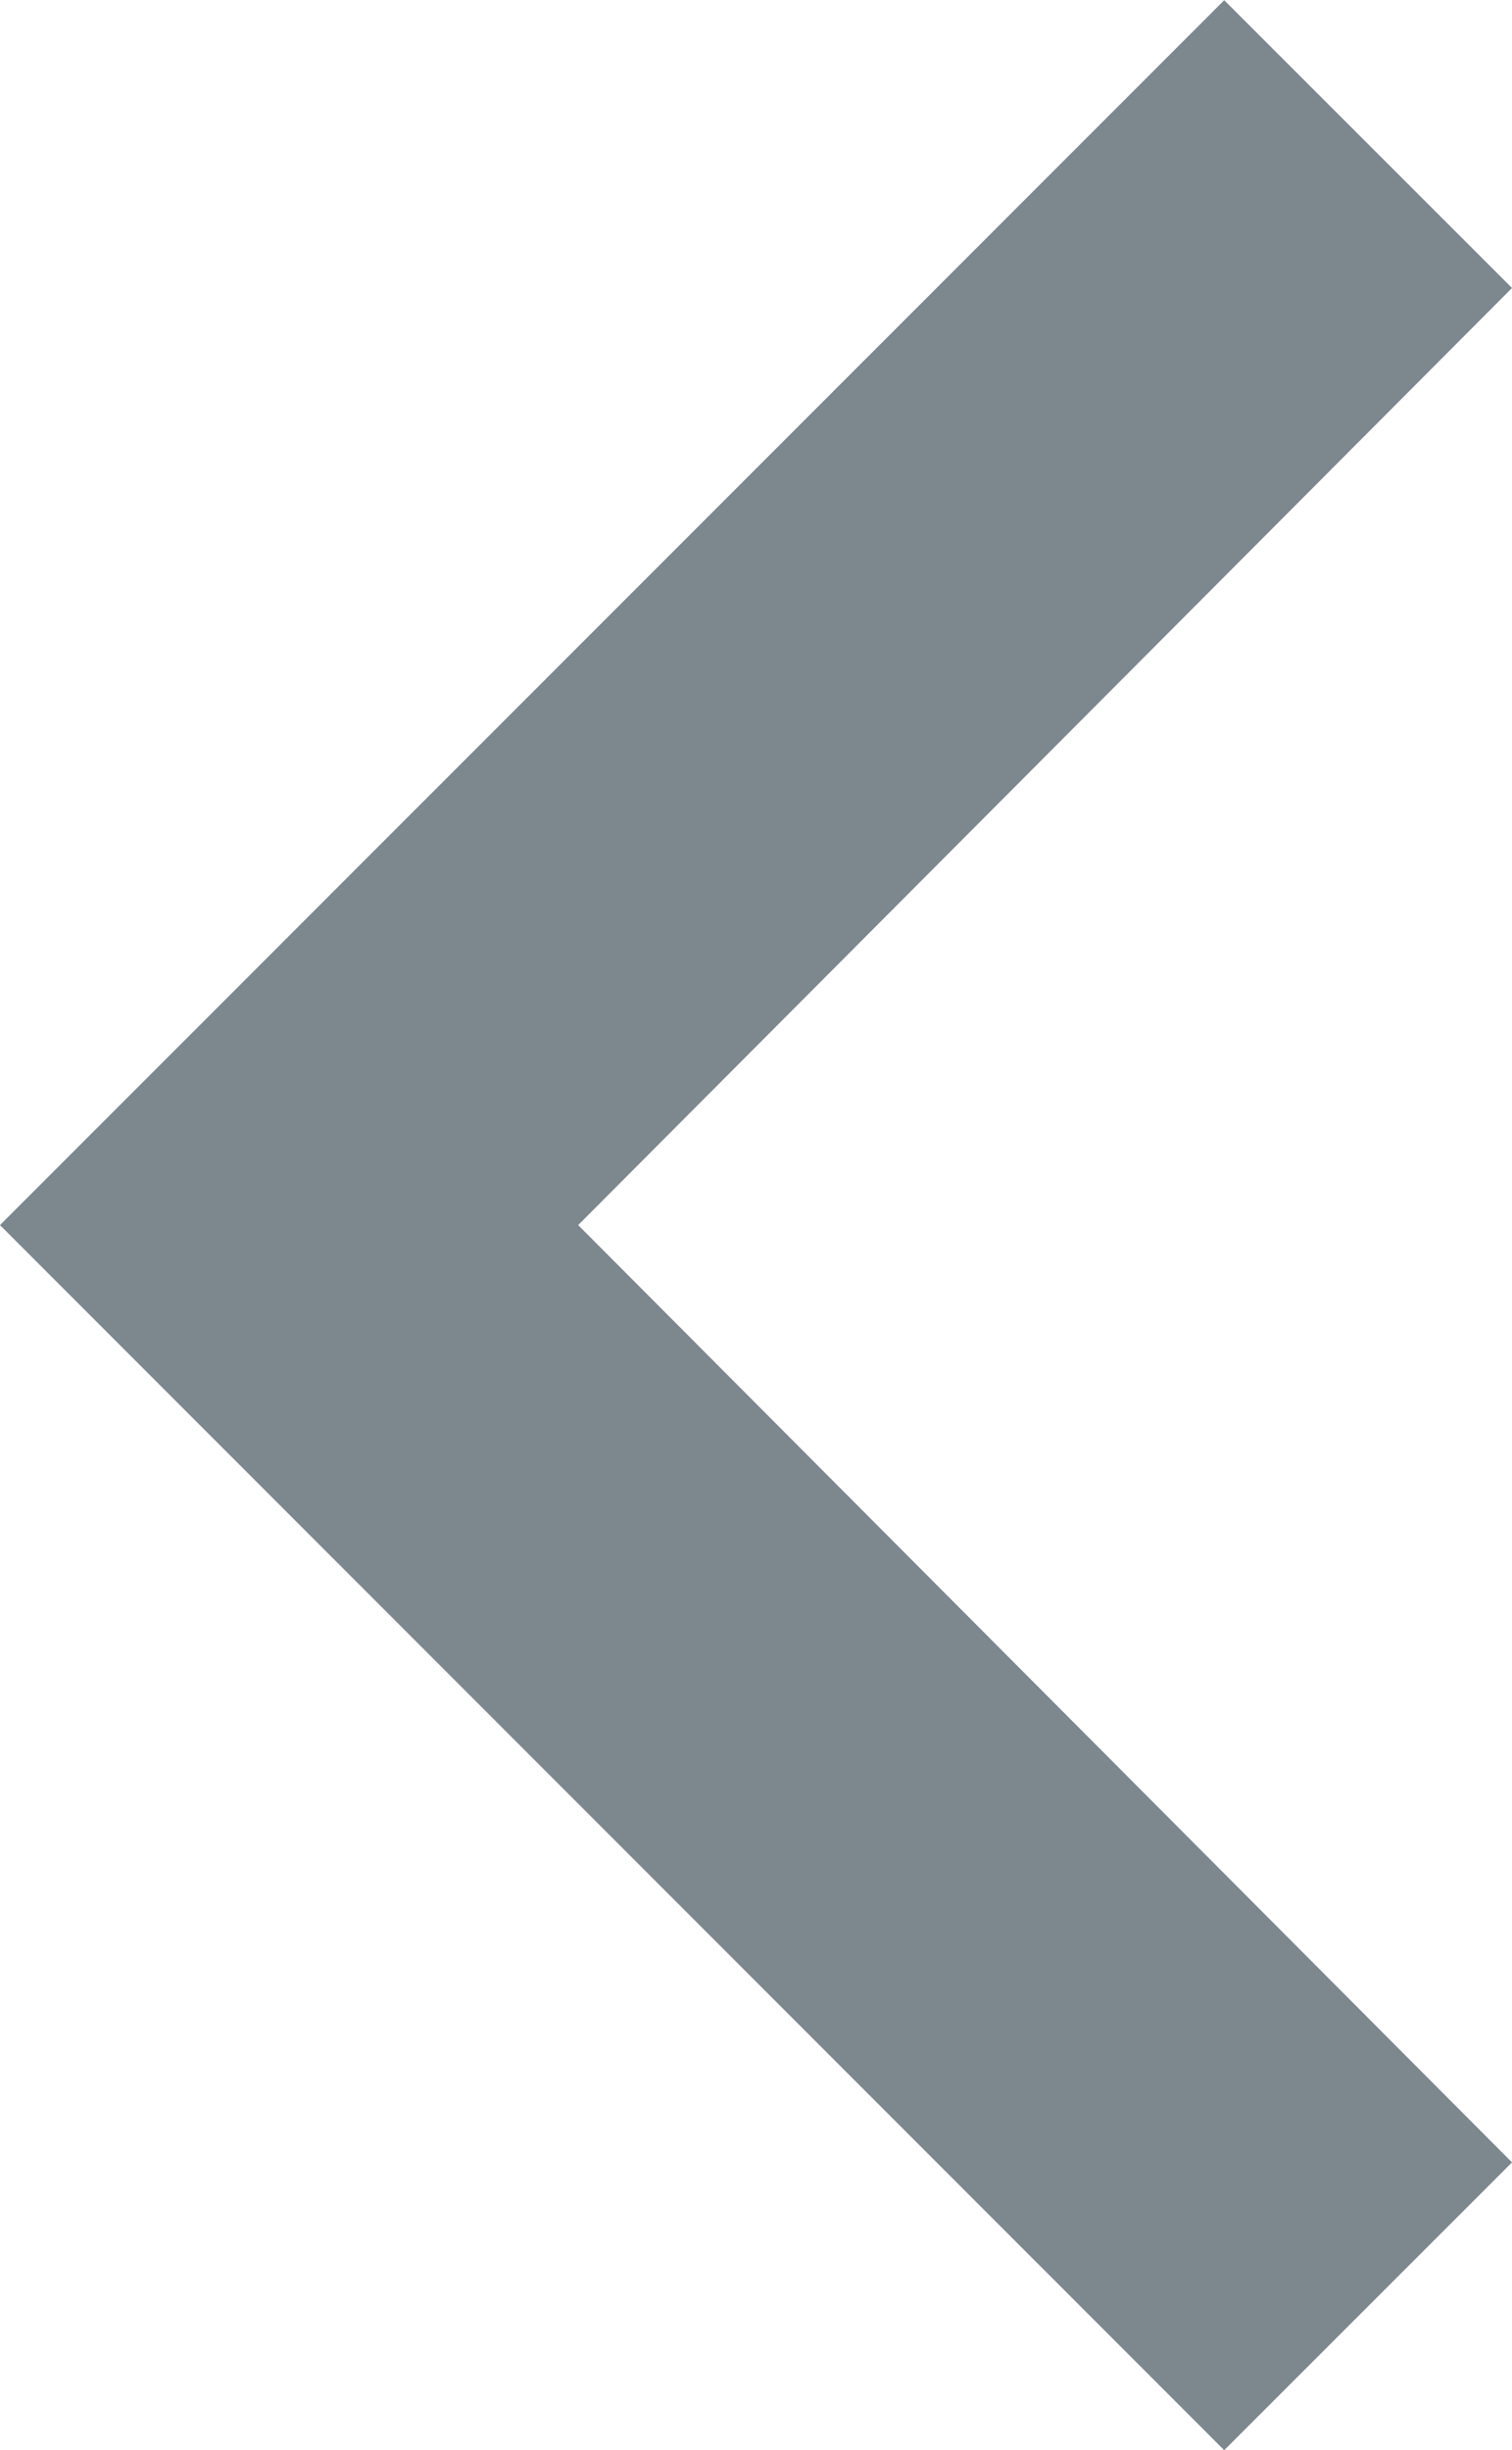 <svg xmlns="http://www.w3.org/2000/svg" width="7.061" height="11.434" viewBox="0 0 7.061 11.434">
  <path id="ico-material-arrow-left" d="M1.343,7.061,5.717,2.7,10.09,7.061l1.343-1.344L5.717,0,0,5.717Z" transform="translate(0 11.434) rotate(-90)" fill="#7c878e"/>
</svg>
